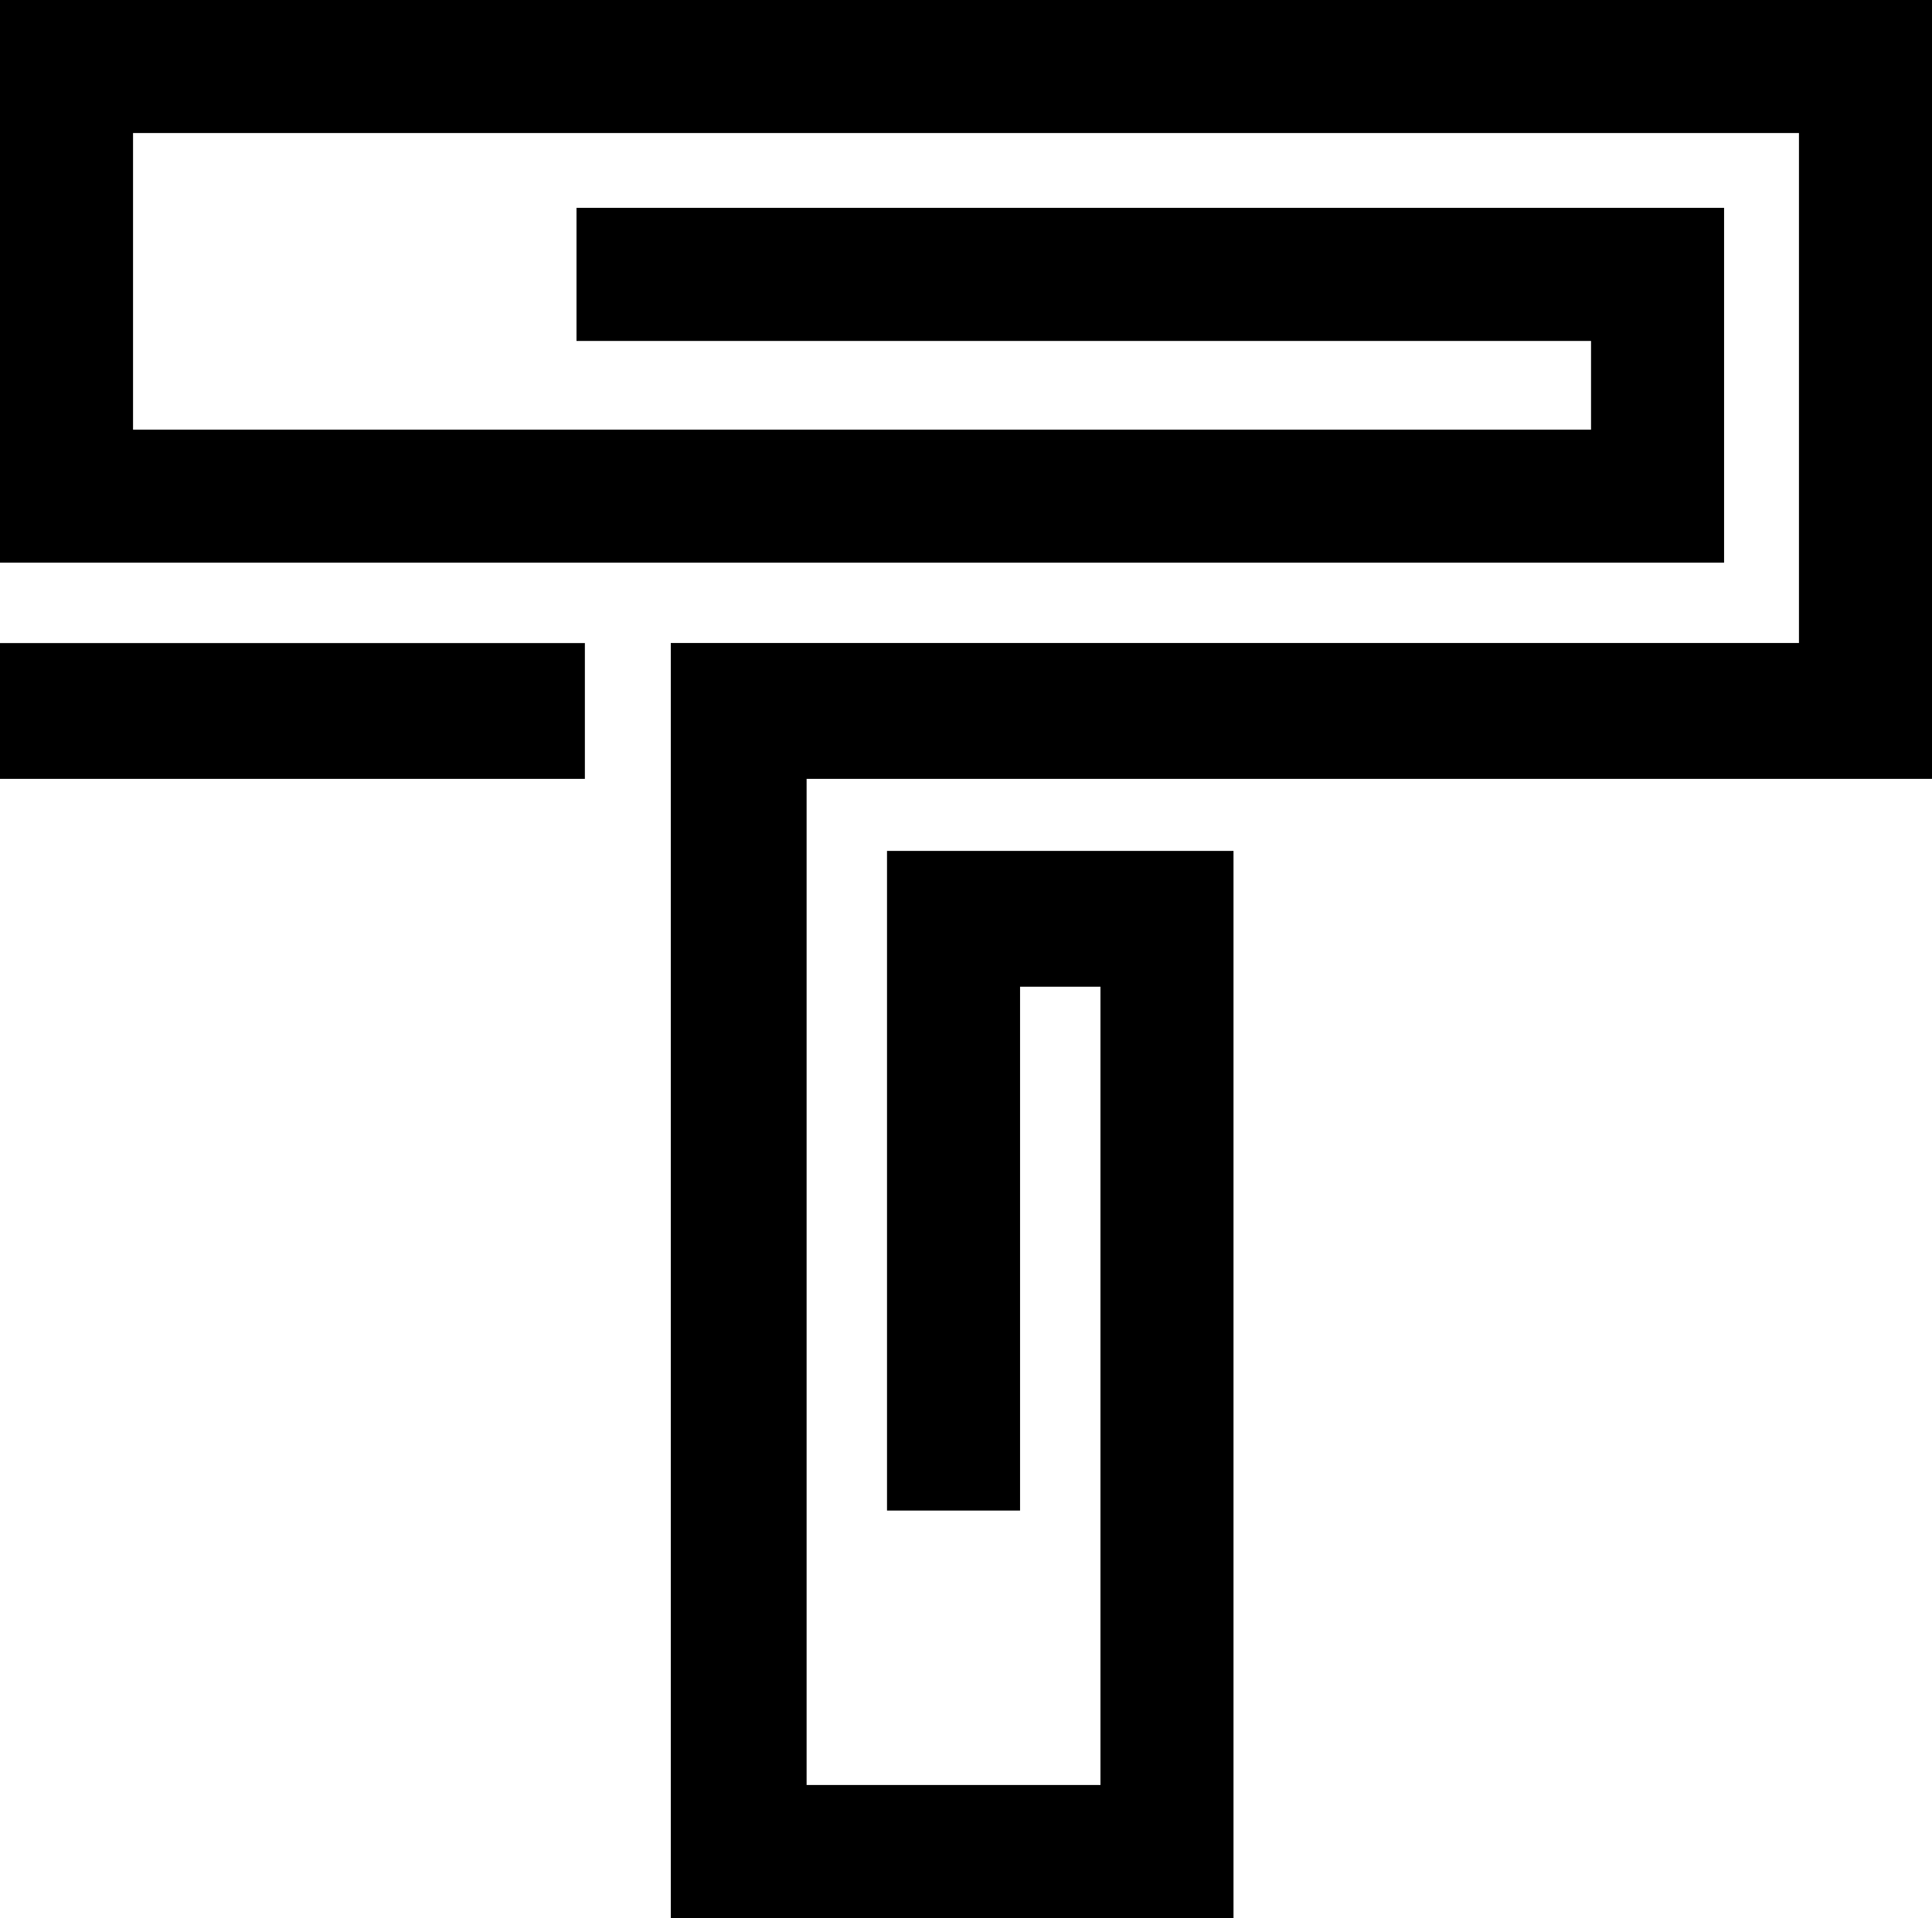<?xml version="1.0" encoding="UTF-8"?>
<svg id="Calque_1" data-name="Calque 1" xmlns="http://www.w3.org/2000/svg" viewBox="0 0 251.81 250">
  <defs>
    <style>
      .cls-1 {
        fill: #000;
        stroke-width: 0px;
      }
    </style>
  </defs>
  <polygon class="cls-1" points="0 0 0 73.34 224.71 73.34 224.71 27.09 75.14 27.09 75.14 44.44 207.37 44.44 207.37 56 17.34 56 17.34 17.34 234.47 17.34 234.47 83.81 189.11 83.81 88.52 83.81 87.43 83.81 87.43 250 160.77 250 160.77 110.91 115.61 110.91 115.61 196.89 132.95 196.89 132.95 128.61 143.43 128.61 143.43 232.66 105.13 232.66 105.13 101.52 189.11 101.52 251.81 101.52 251.81 0 0 0"/>
  <rect class="cls-1" y="83.82" width="76.23" height="17.7"/>
</svg>